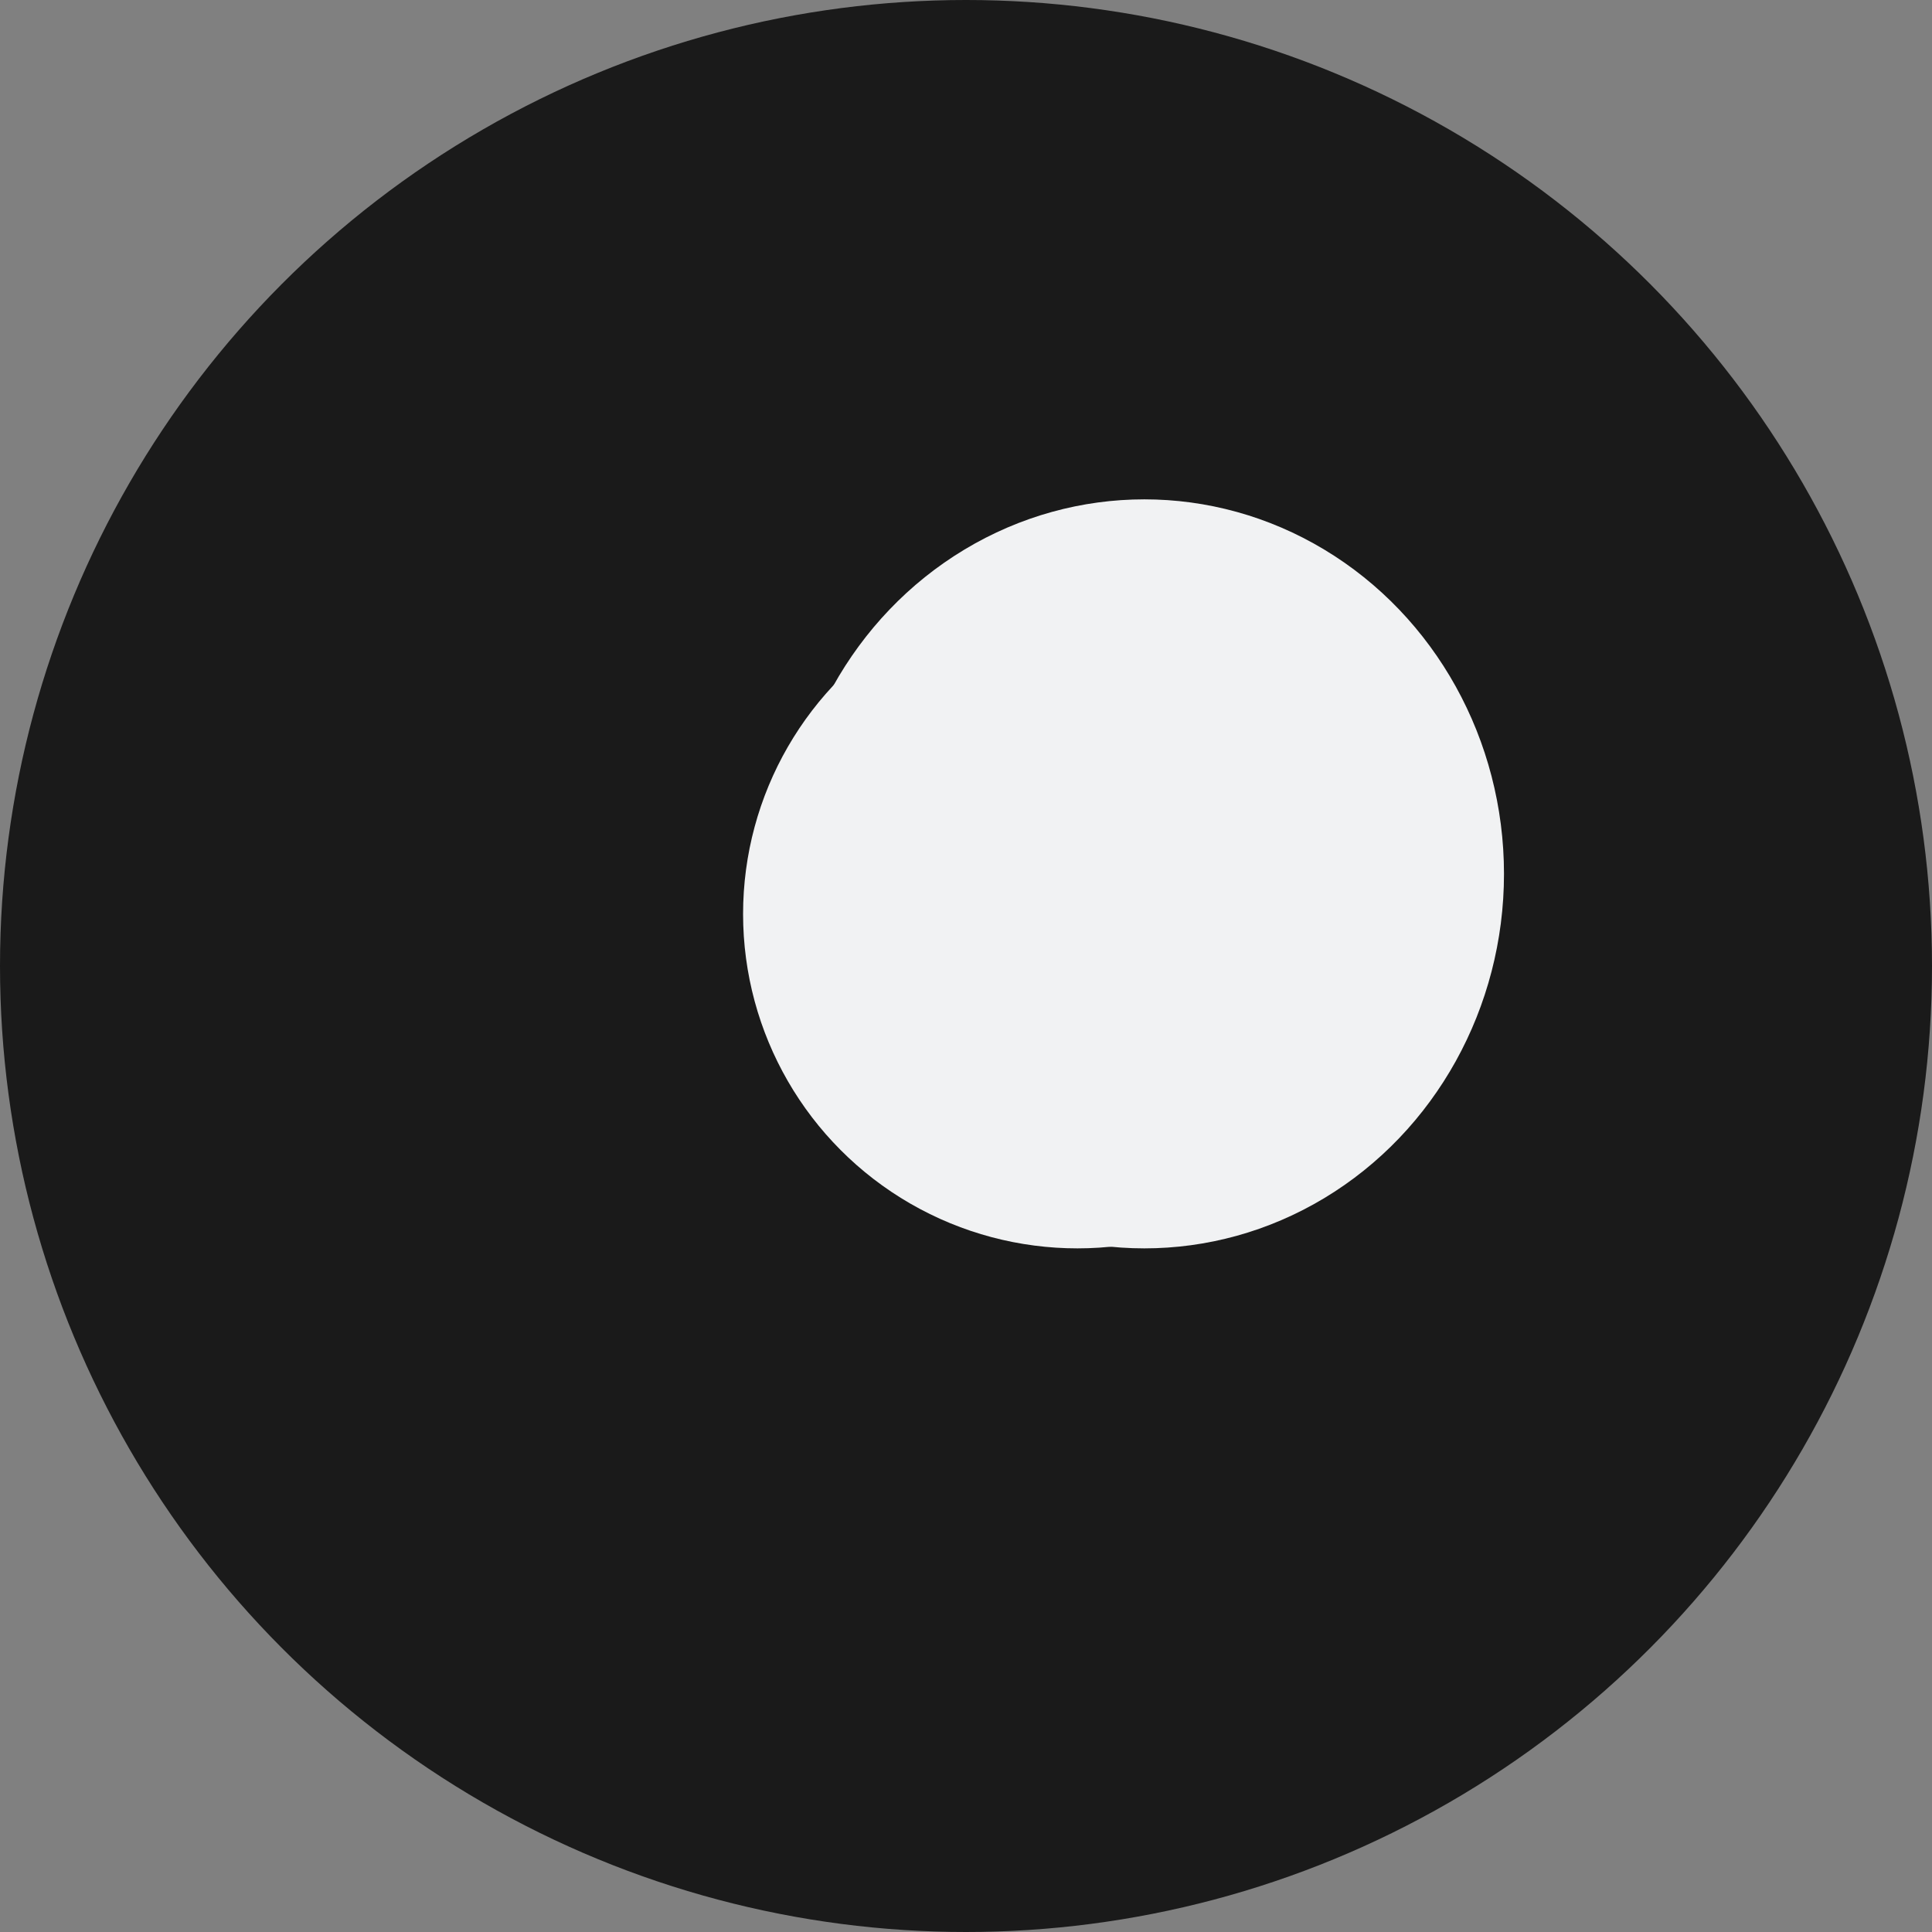 <?xml version="1.0" encoding="UTF-8" standalone="no"?>
<svg width="1000" height="1000" viewBox="0 0 1000 1000" fill="none" xmlns="http://www.w3.org/2000/svg">
<rect x="0" y="0" width="1000" height="1000" fill="#808080" stroke="none"/>
<circle cx="500" cy="500" r="500" fill="#1A1A1A"/>
<circle cx="557.692" cy="473.077" r="173.077" fill="#F1F2F3"/>
<ellipse cx="592.308" cy="452.308" rx="186.154" ry="193.846" fill="#F1F2F3"/>
</svg>
